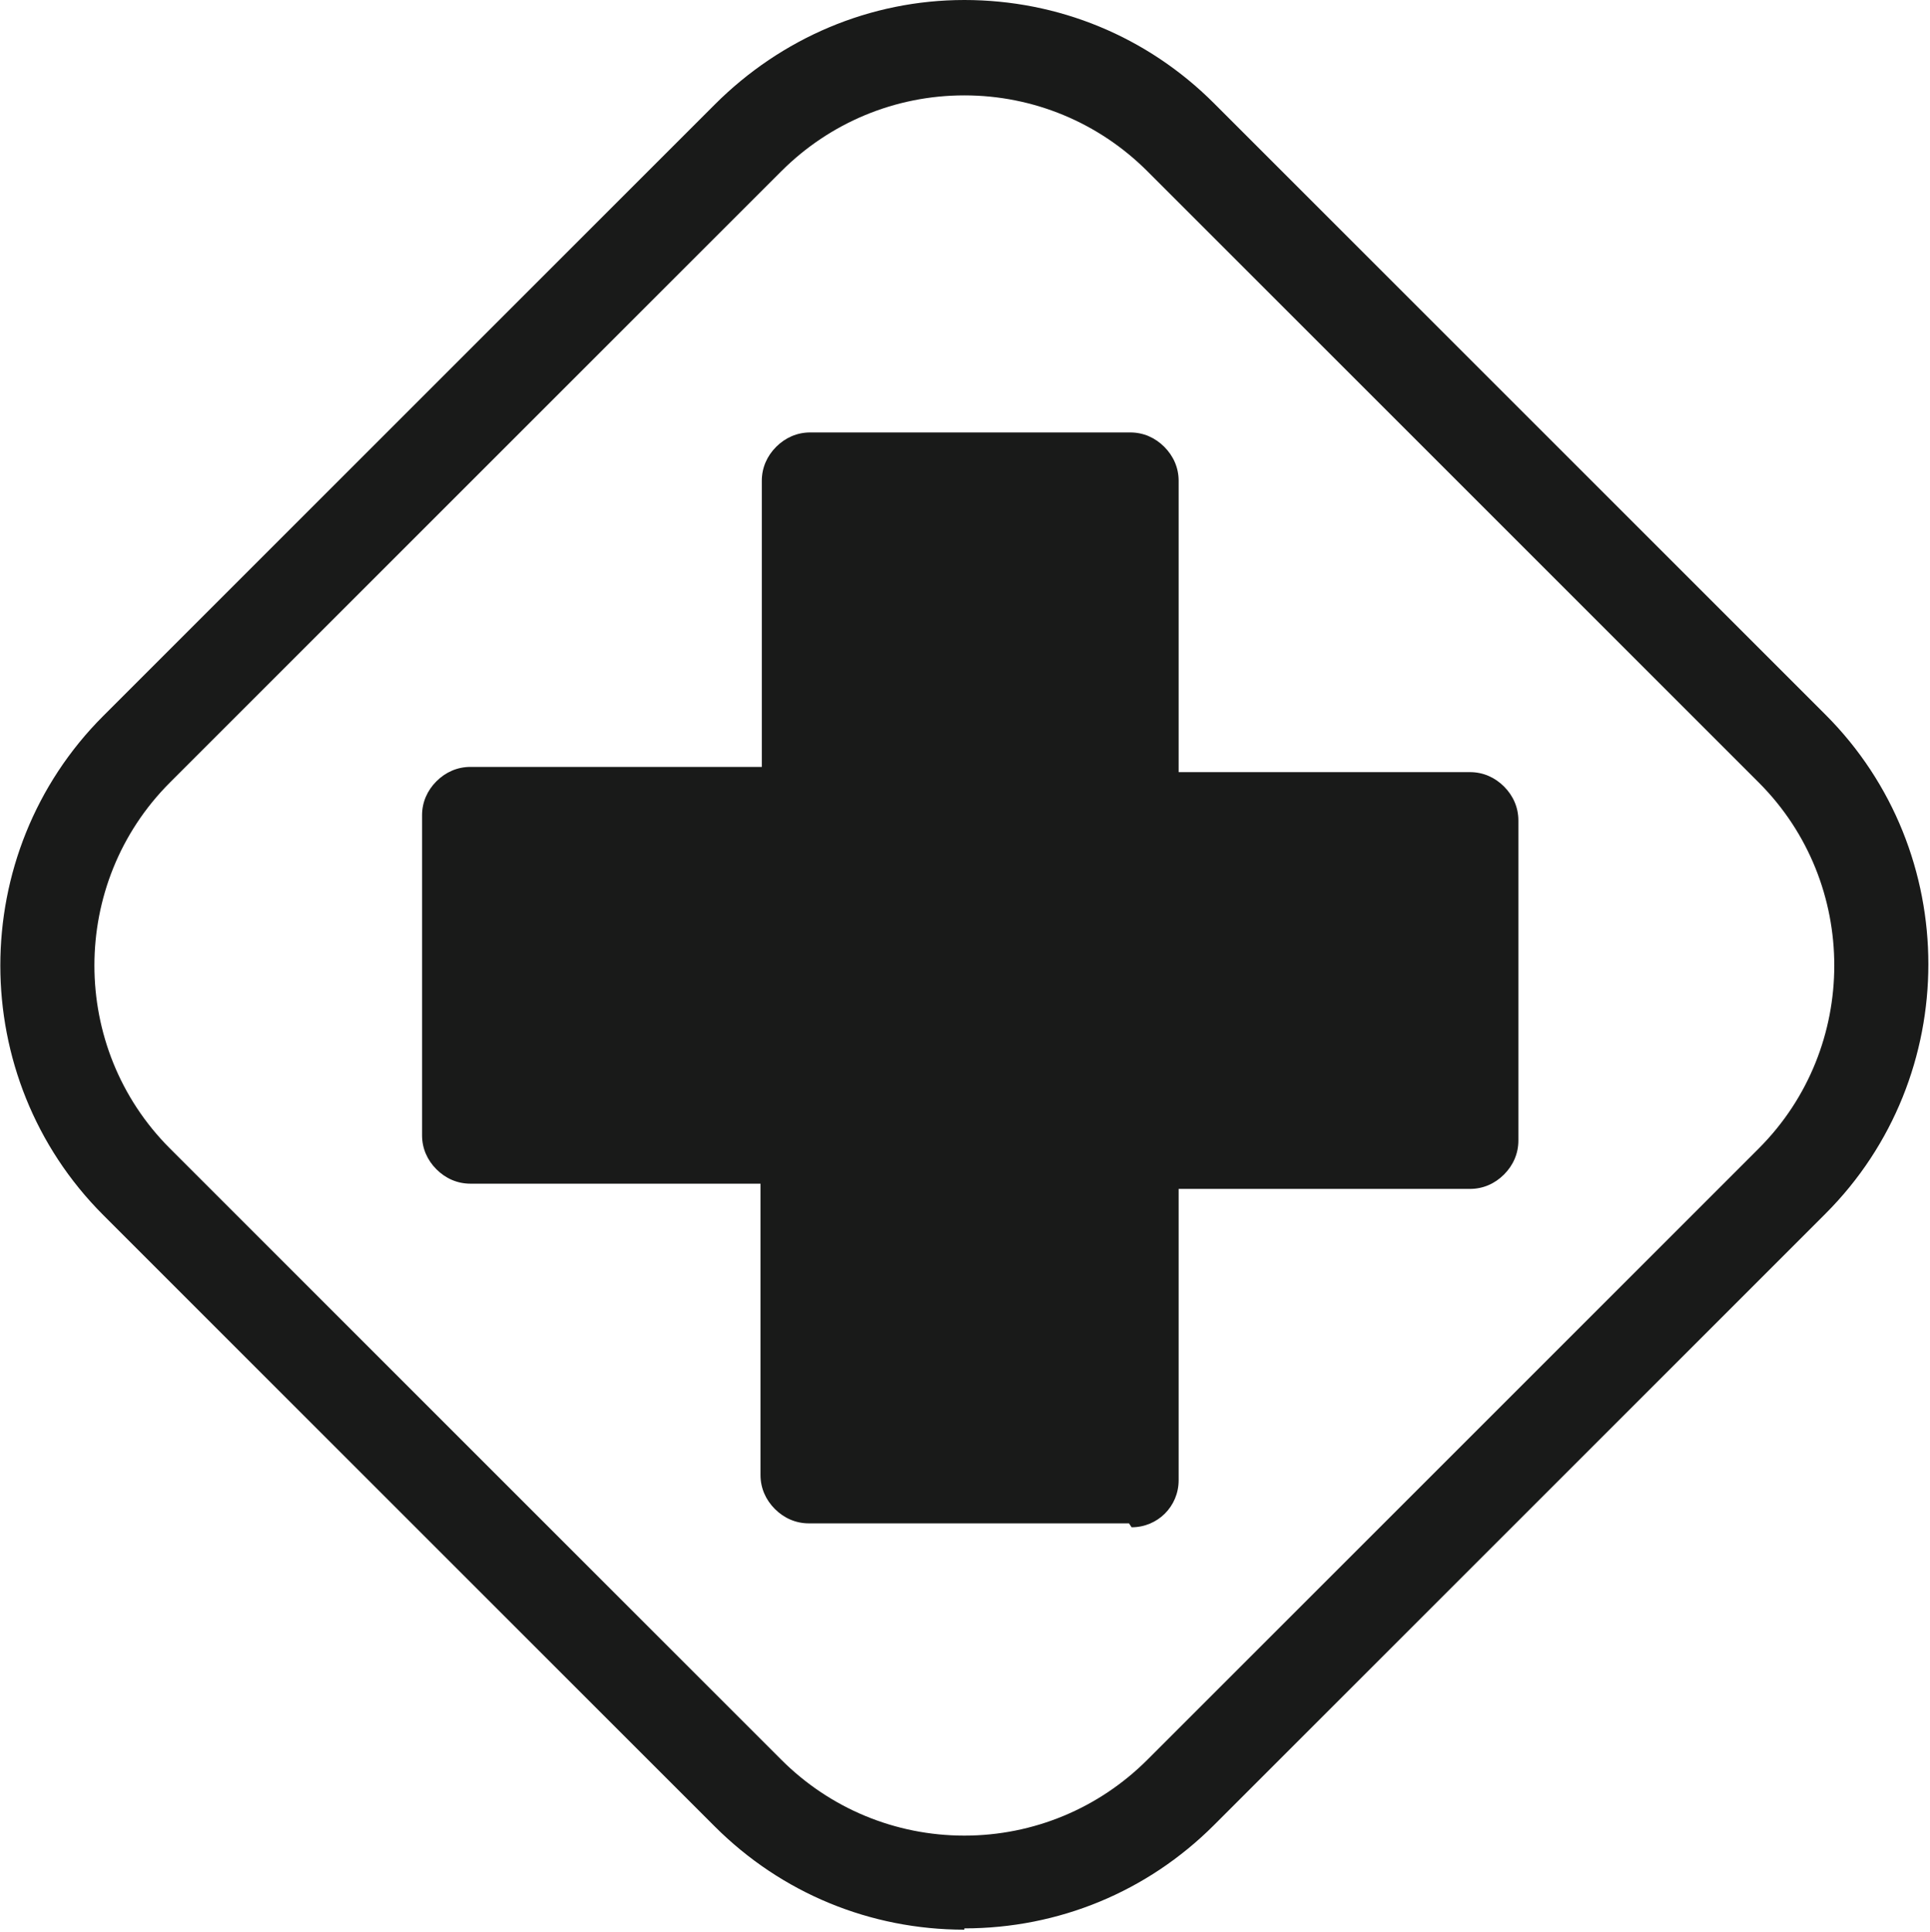 <?xml version="1.0" encoding="UTF-8"?>
<svg id="_图层_2" data-name="图层 2" xmlns="http://www.w3.org/2000/svg" xmlns:xlink="http://www.w3.org/1999/xlink" viewBox="0 0 14.77 14.79">
  <defs>
    <style>
      .cls-1 {
        fill: none;
      }

      .cls-2 {
        clip-path: url(#clippath);
      }

      .cls-3 {
        fill: #191a19;
      }
    </style>
    <clipPath id="clippath">
      <rect class="cls-1" width="14.77" height="14.79"/>
    </clipPath>
  </defs>
  <g id="_图层_1-2" data-name="图层 1">
    <g>
      <g class="cls-2">
        <path class="cls-3" d="M7.38,14.77c-.72,0-1.4-.28-1.91-.79L.79,9.3c-1.05-1.05-1.05-2.77,0-3.82L5.47,.8C5.98,.29,6.66,0,7.38,0s1.4,.28,1.91,.79l4.68,4.68c1.05,1.05,1.05,2.77,0,3.82l-4.68,4.68c-.51,.51-1.19,.79-1.91,.79h0ZM7.38,.73c-.53,0-1.03,.21-1.4,.58L1.3,5.99c-.77,.77-.77,2.03,0,2.8l4.68,4.68c.37,.37,.87,.58,1.4,.58s1.03-.21,1.4-.58l4.68-4.68c.77-.77,.77-2.03,0-2.8L8.78,1.31c-.37-.37-.87-.58-1.4-.58h0Z"/>
      </g>
      <path class="cls-3" d="M8.64,11.66h-2.45c-.1,0-.19-.04-.26-.11-.07-.07-.11-.16-.11-.26v-2.23H3.6c-.1,0-.19-.04-.26-.11-.07-.07-.11-.16-.11-.26v-2.45c0-.1,.04-.19,.11-.26,.07-.07,.16-.11,.26-.11h2.23V3.68c0-.1,.04-.19,.11-.26,.07-.07,.16-.11,.26-.11h2.45c.1,0,.19,.04,.26,.11,.07,.07,.11,.16,.11,.26v2.23h2.23c.1,0,.19,.04,.26,.11,.07,.07,.11,.16,.11,.26v2.45c0,.1-.04,.19-.11,.26-.07,.07-.16,.11-.26,.11h-2.23v2.23c0,.2-.16,.36-.36,.36h0Z"/>
    </g>
  </g>
</svg>